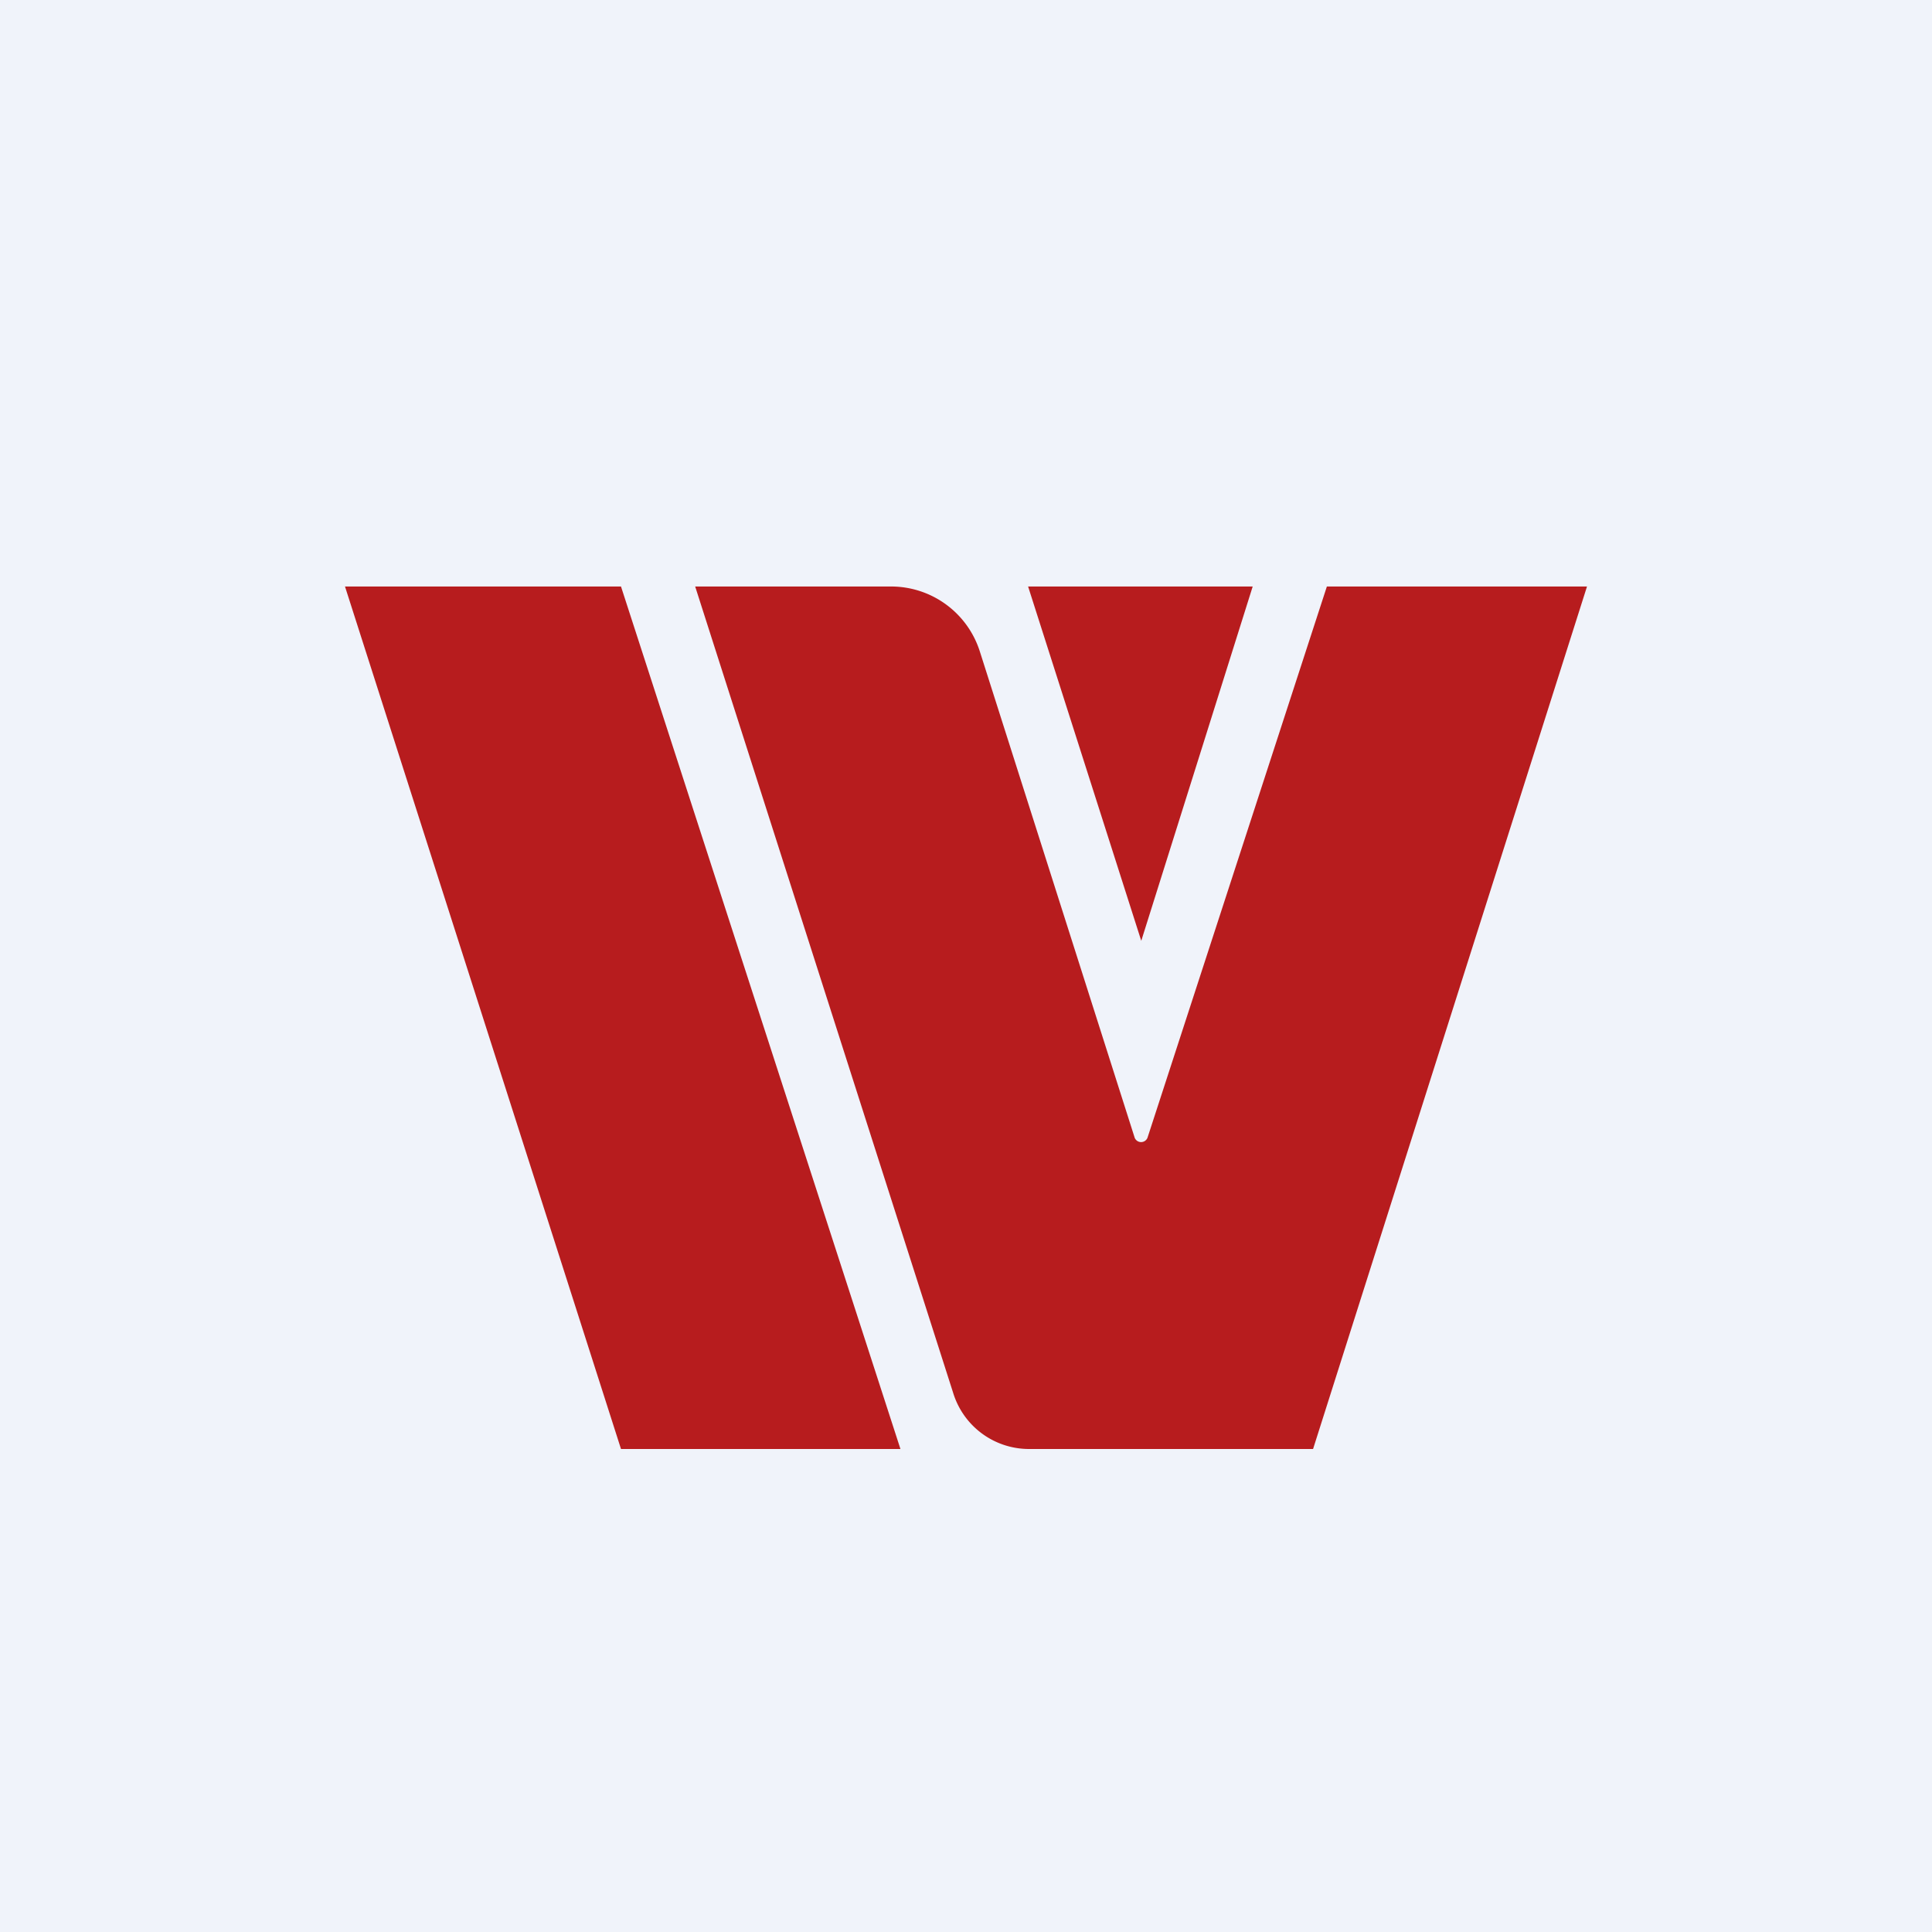 <svg width="56" height="56" viewBox="0 0 56 56" xmlns="http://www.w3.org/2000/svg"><path fill="#F0F3FA" d="M0 0h56v56H0z"/><path d="M18 17h-8l8 25h8.1L18 17Zm7.83 0h-5.68l7.48 23.38a2.3 2.3 0 0 0 2.2 1.62h8.23L46 17h-7.54l-5.2 15.98a.2.2 0 0 1-.37 0l-4.49-14.1A2.7 2.7 0 0 0 25.83 17Z" fill="#B71C1E"/><path d="M36.3 17h-6.5l3.28 10.27L36.31 17Z" fill="#B71C1E"/></svg>